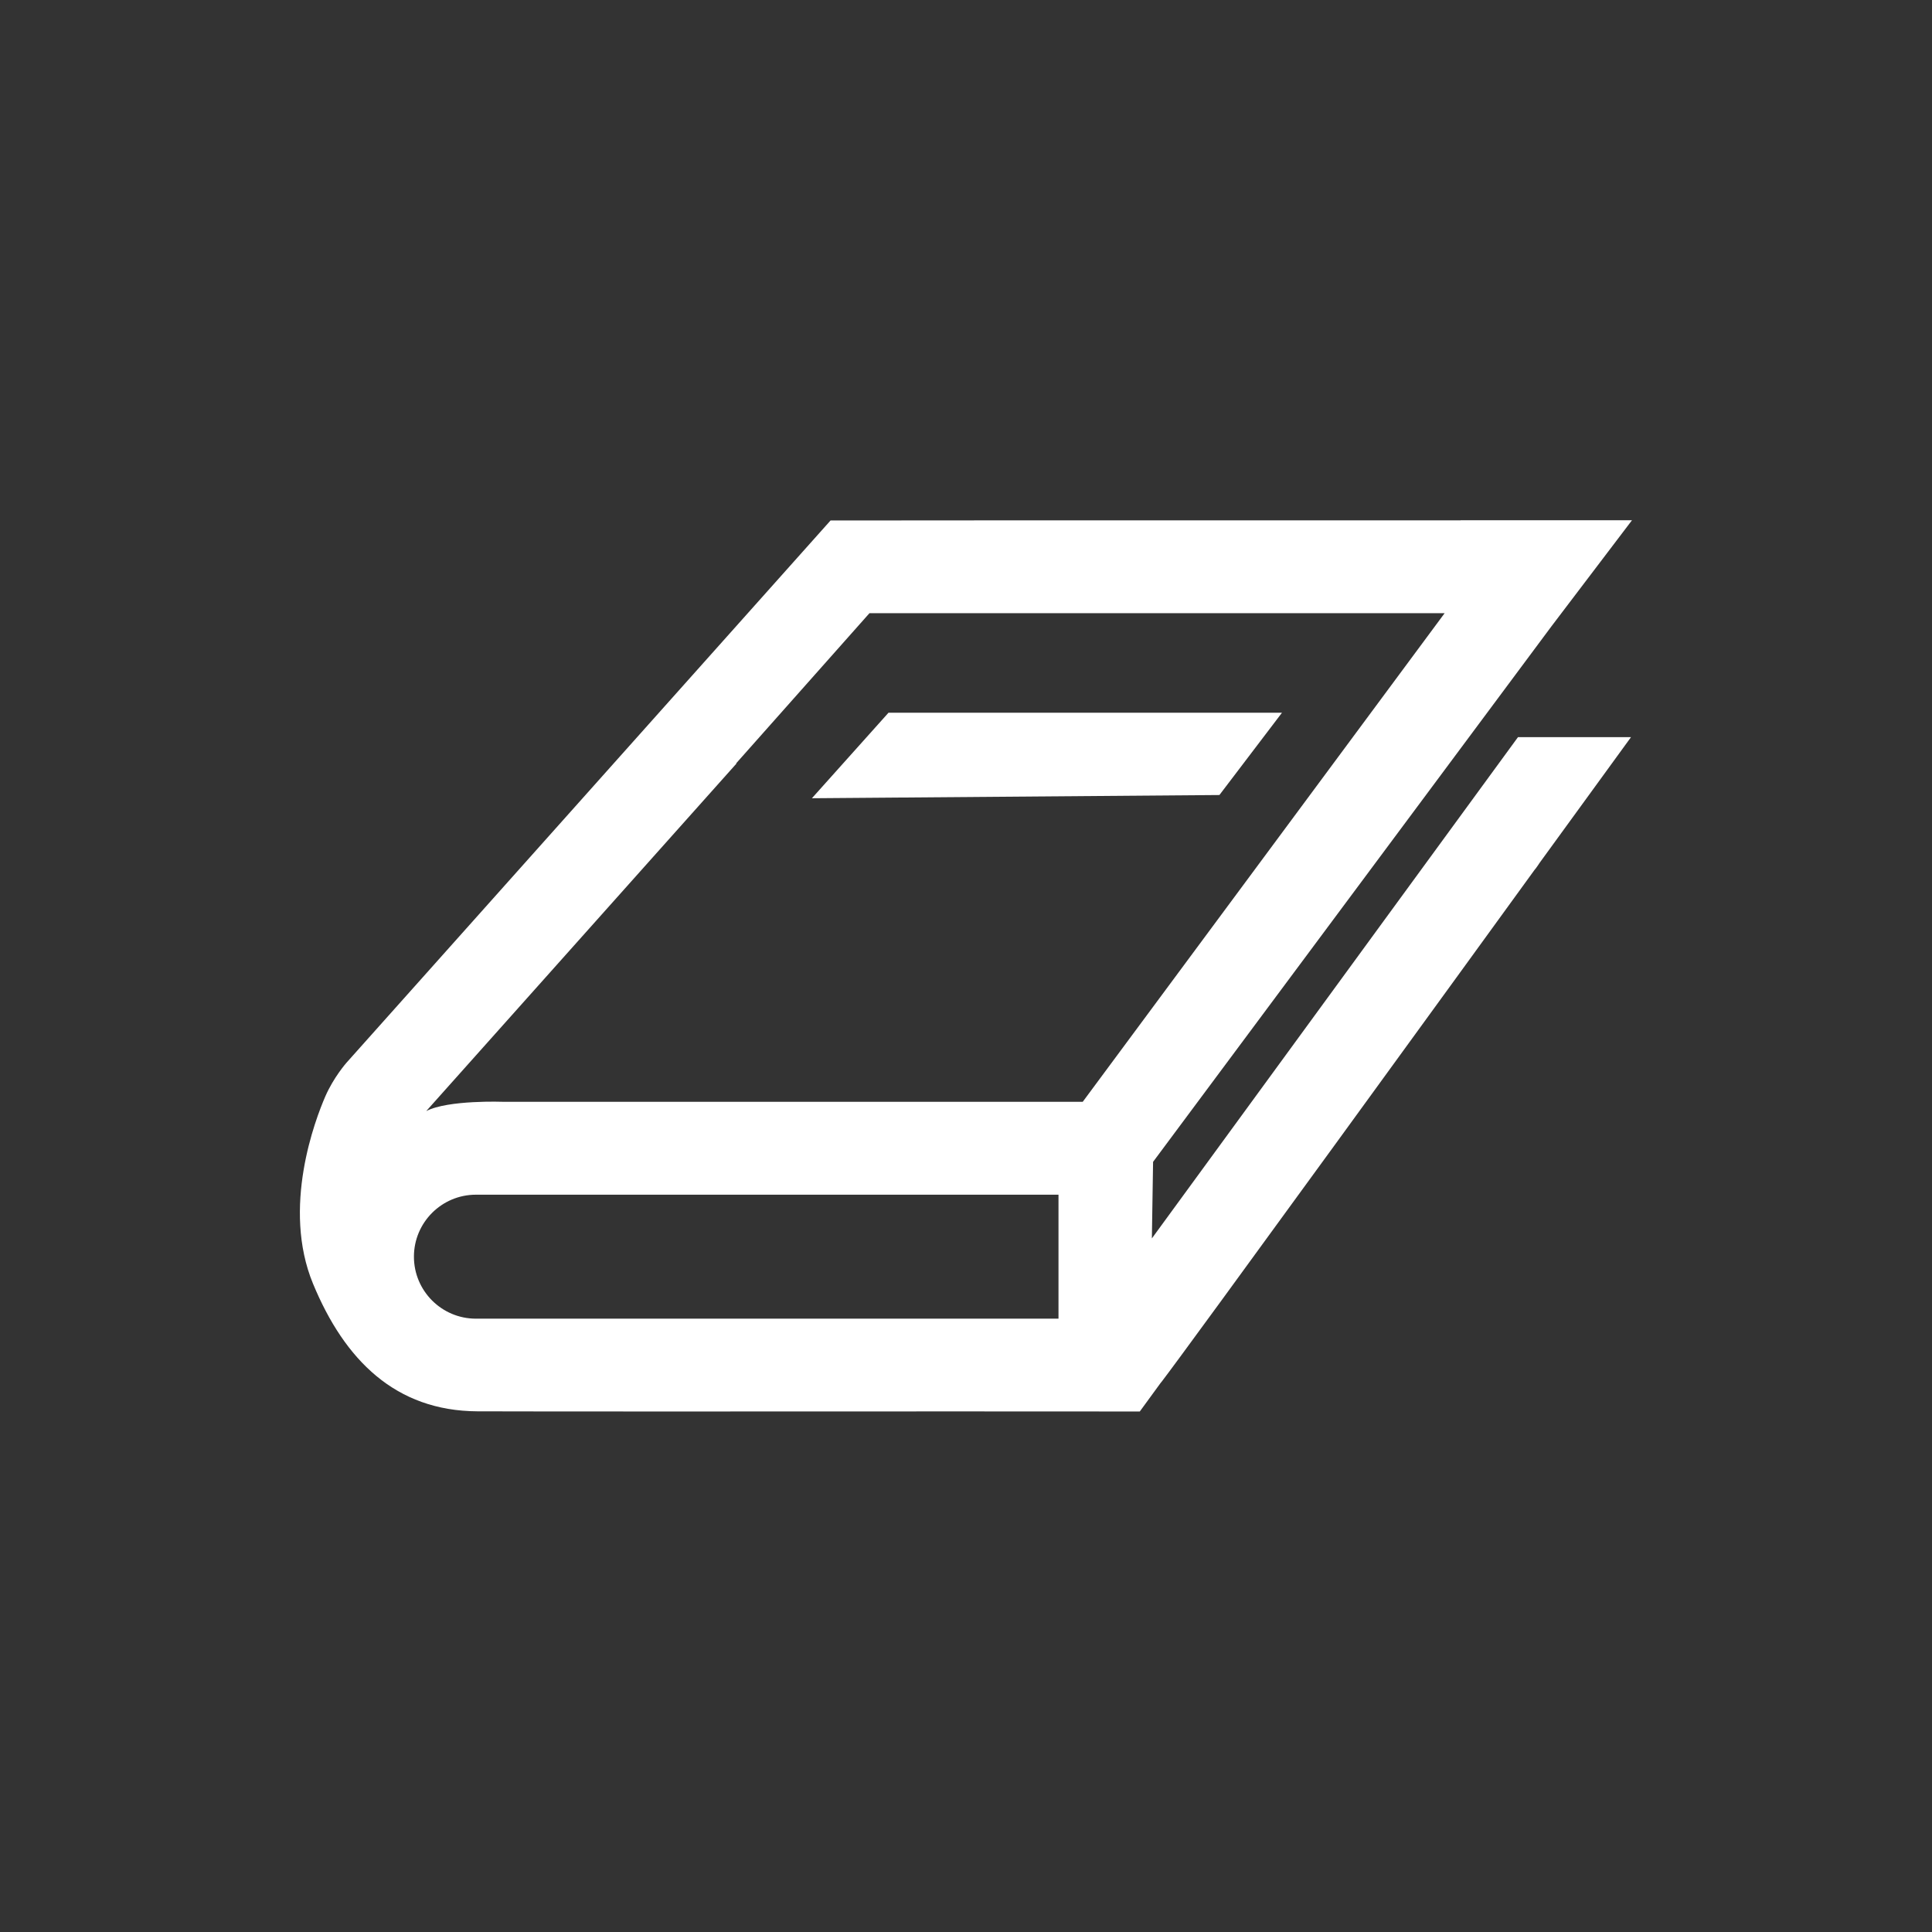<?xml version="1.0" encoding="utf-8"?>
<!-- Generator: Adobe Illustrator 22.1.0, SVG Export Plug-In . SVG Version: 6.00 Build 0)  -->
<svg version="1.2" baseProfile="tiny" xmlns="http://www.w3.org/2000/svg" xmlns:xlink="http://www.w3.org/1999/xlink" x="0px"
	 y="0px" viewBox="0 0 24 24" xml:space="preserve">
<rect x="0" y="0" width="24" height="24" fill="#333333" stroke="none"/>
<g id="Warstwa_2">
</g>
<g id="Warstwa_1">
	<path fill="#fff" d="M15.925,8.854l-0.777,1.022l-5.062,0.04l0.951-1.062H15.925z M18.857,9.157h1.404
		l-1.132,1.557c-0.009,0.013-0.05,0.076-0.067,0.093c-0.683,0.942-4.356,6.003-4.633,6.359
		c-0.003,0.004-0.005,0.005-0.008,0.009l-0.262,0.359l-2.253-0.001c-2.09,0.001-5.3,0.002-5.975-0.001
		c-1.018-0.005-1.65-0.637-2.042-1.584c-0.392-0.947,0.027-2.04,0.153-2.33
		c0.102-0.234,0.26-0.414,0.26-0.414l4.986-5.585l0,0l1.03-1.154l0.812,0c0.006-0,0.006,0,0.011,0
		L12.57,6.464h5.573l0.001-0.001l2.129,0l-1,1.317l-4.949,6.653l-0.015,0.951c0,0,1.203-1.649,2.263-3.099v-0
		l0.149-0.204c0.166-0.227,0.327-0.447,0.476-0.652L18.857,9.157z M13.149,14.841H5.912
		c-0.425,0-0.77,0.345-0.77,0.77c0,0.425,0.345,0.77,0.77,0.77h7.237V14.841z M17.946,7.617
		c0,0-4.686,0-6.313,0c-0.291,0-0.497,0-0.546,0h-0.286L9.146,9.481L9.147,9.487l-3.852,4.315
		c0.272-0.141,0.958-0.115,0.958-0.115h7.197L17.946,7.617z"/>
</g>
</svg>
